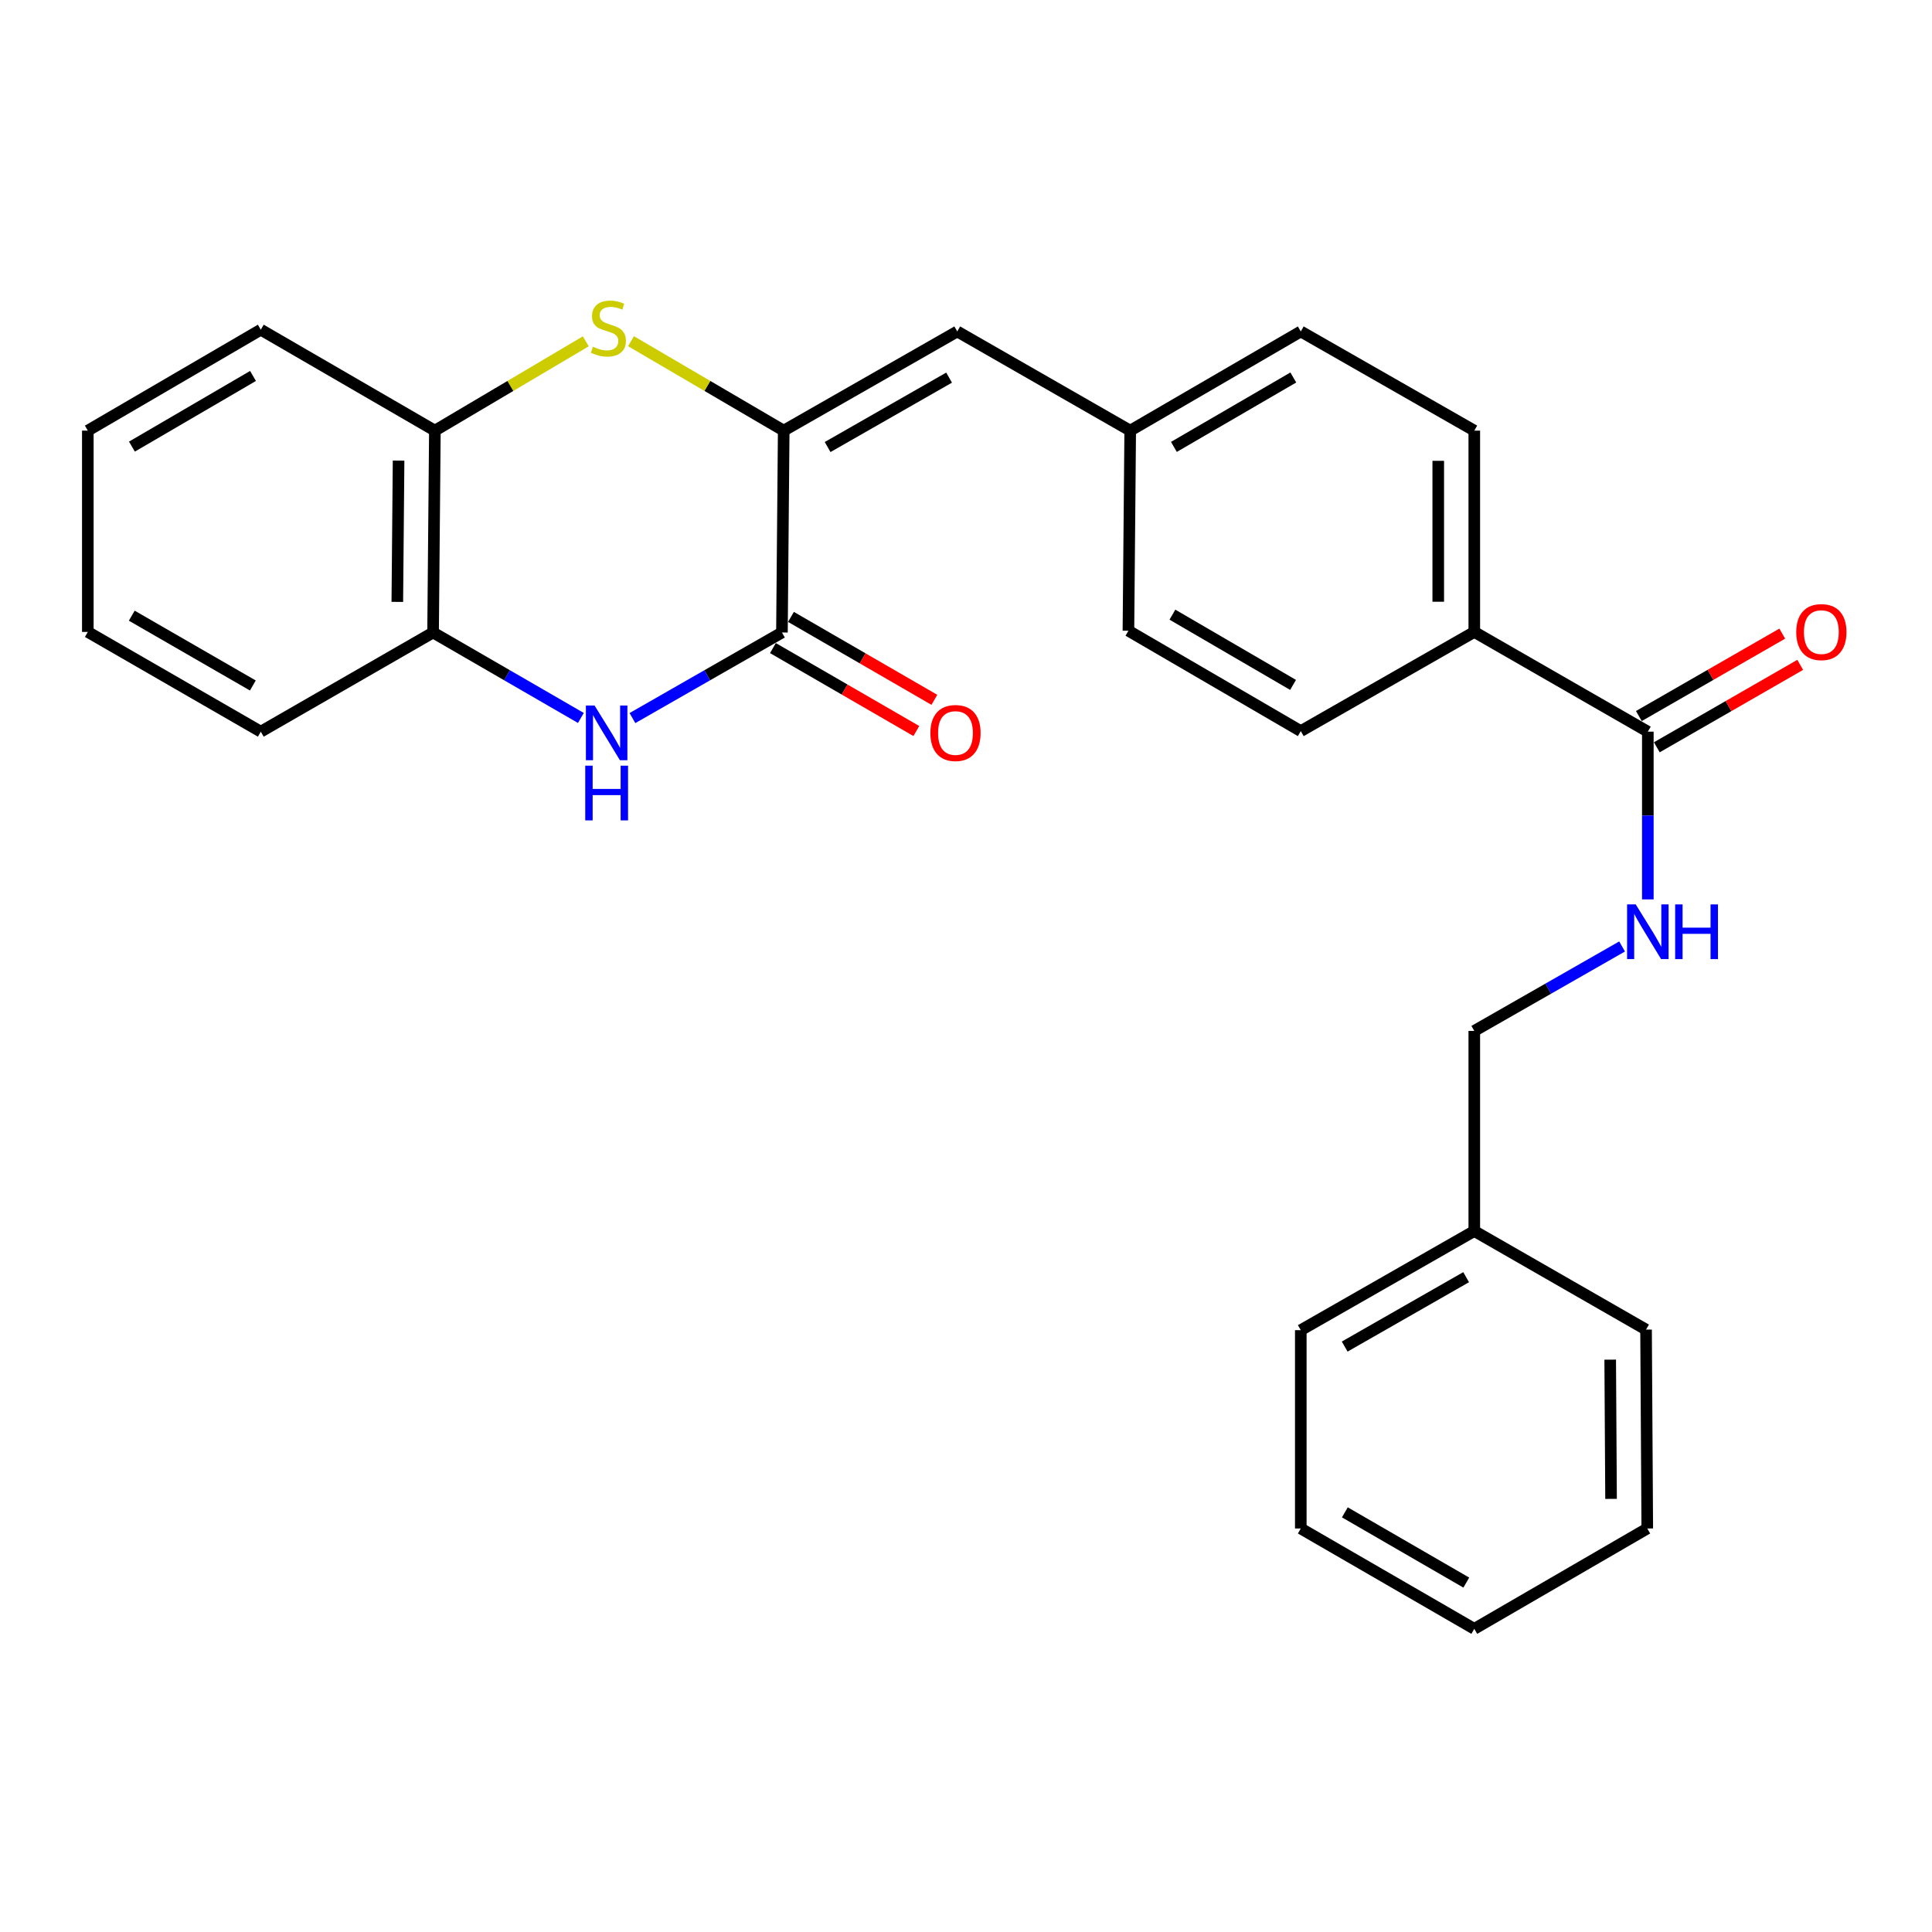 <?xml version='1.0' encoding='iso-8859-1'?>
<svg version='1.1' baseProfile='full'
              xmlns='http://www.w3.org/2000/svg'
                      xmlns:rdkit='http://www.rdkit.org/xml'
                      xmlns:xlink='http://www.w3.org/1999/xlink'
                  xml:space='preserve'
width='1000px' height='1000px' viewBox='0 0 1000 1000'>
<!-- END OF HEADER -->
<rect style='opacity:1.0;fill:#FFFFFF;stroke:none' width='1000' height='1000' x='0' y='0'> </rect>
<path class='bond-0' d='M 405.645,222.892 L 404.733,327.379' style='fill:none;fill-rule:evenodd;stroke:#000000;stroke-width:6px;stroke-linecap:butt;stroke-linejoin:miter;stroke-opacity:1' />
<path class='bond-1' d='M 405.645,222.892 L 366.126,199.748' style='fill:none;fill-rule:evenodd;stroke:#000000;stroke-width:6px;stroke-linecap:butt;stroke-linejoin:miter;stroke-opacity:1' />
<path class='bond-1' d='M 366.126,199.748 L 326.607,176.605' style='fill:none;fill-rule:evenodd;stroke:#CCCC00;stroke-width:6px;stroke-linecap:butt;stroke-linejoin:miter;stroke-opacity:1' />
<path class='bond-3' d='M 405.645,222.892 L 495.47,171.561' style='fill:none;fill-rule:evenodd;stroke:#000000;stroke-width:6px;stroke-linecap:butt;stroke-linejoin:miter;stroke-opacity:1' />
<path class='bond-3' d='M 428.373,231.386 L 491.25,195.454' style='fill:none;fill-rule:evenodd;stroke:#000000;stroke-width:6px;stroke-linecap:butt;stroke-linejoin:miter;stroke-opacity:1' />
<path class='bond-2' d='M 404.733,327.379 L 366.042,349.528' style='fill:none;fill-rule:evenodd;stroke:#000000;stroke-width:6px;stroke-linecap:butt;stroke-linejoin:miter;stroke-opacity:1' />
<path class='bond-2' d='M 366.042,349.528 L 327.35,371.677' style='fill:none;fill-rule:evenodd;stroke:#0000FF;stroke-width:6px;stroke-linecap:butt;stroke-linejoin:miter;stroke-opacity:1' />
<path class='bond-9' d='M 400.065,335.452 L 437.18,356.914' style='fill:none;fill-rule:evenodd;stroke:#000000;stroke-width:6px;stroke-linecap:butt;stroke-linejoin:miter;stroke-opacity:1' />
<path class='bond-9' d='M 437.18,356.914 L 474.296,378.377' style='fill:none;fill-rule:evenodd;stroke:#FF0000;stroke-width:6px;stroke-linecap:butt;stroke-linejoin:miter;stroke-opacity:1' />
<path class='bond-9' d='M 409.402,319.306 L 446.517,340.768' style='fill:none;fill-rule:evenodd;stroke:#000000;stroke-width:6px;stroke-linecap:butt;stroke-linejoin:miter;stroke-opacity:1' />
<path class='bond-9' d='M 446.517,340.768 L 483.632,362.231' style='fill:none;fill-rule:evenodd;stroke:#FF0000;stroke-width:6px;stroke-linecap:butt;stroke-linejoin:miter;stroke-opacity:1' />
<path class='bond-6' d='M 303.209,176.665 L 264.152,199.778' style='fill:none;fill-rule:evenodd;stroke:#CCCC00;stroke-width:6px;stroke-linecap:butt;stroke-linejoin:miter;stroke-opacity:1' />
<path class='bond-6' d='M 264.152,199.778 L 225.094,222.892' style='fill:none;fill-rule:evenodd;stroke:#000000;stroke-width:6px;stroke-linecap:butt;stroke-linejoin:miter;stroke-opacity:1' />
<path class='bond-27' d='M 300.662,371.612 L 262.412,349.495' style='fill:none;fill-rule:evenodd;stroke:#0000FF;stroke-width:6px;stroke-linecap:butt;stroke-linejoin:miter;stroke-opacity:1' />
<path class='bond-27' d='M 262.412,349.495 L 224.161,327.379' style='fill:none;fill-rule:evenodd;stroke:#000000;stroke-width:6px;stroke-linecap:butt;stroke-linejoin:miter;stroke-opacity:1' />
<path class='bond-11' d='M 495.47,171.561 L 584.994,222.892' style='fill:none;fill-rule:evenodd;stroke:#000000;stroke-width:6px;stroke-linecap:butt;stroke-linejoin:miter;stroke-opacity:1' />
<path class='bond-4' d='M 852.915,378.71 L 763.09,327.089' style='fill:none;fill-rule:evenodd;stroke:#000000;stroke-width:6px;stroke-linecap:butt;stroke-linejoin:miter;stroke-opacity:1' />
<path class='bond-7' d='M 852.915,378.71 L 852.915,422.118' style='fill:none;fill-rule:evenodd;stroke:#000000;stroke-width:6px;stroke-linecap:butt;stroke-linejoin:miter;stroke-opacity:1' />
<path class='bond-7' d='M 852.915,422.118 L 852.915,465.525' style='fill:none;fill-rule:evenodd;stroke:#0000FF;stroke-width:6px;stroke-linecap:butt;stroke-linejoin:miter;stroke-opacity:1' />
<path class='bond-10' d='M 857.562,386.795 L 894.674,365.465' style='fill:none;fill-rule:evenodd;stroke:#000000;stroke-width:6px;stroke-linecap:butt;stroke-linejoin:miter;stroke-opacity:1' />
<path class='bond-10' d='M 894.674,365.465 L 931.786,344.134' style='fill:none;fill-rule:evenodd;stroke:#FF0000;stroke-width:6px;stroke-linecap:butt;stroke-linejoin:miter;stroke-opacity:1' />
<path class='bond-10' d='M 848.268,370.625 L 885.38,349.294' style='fill:none;fill-rule:evenodd;stroke:#000000;stroke-width:6px;stroke-linecap:butt;stroke-linejoin:miter;stroke-opacity:1' />
<path class='bond-10' d='M 885.38,349.294 L 922.492,327.964' style='fill:none;fill-rule:evenodd;stroke:#FF0000;stroke-width:6px;stroke-linecap:butt;stroke-linejoin:miter;stroke-opacity:1' />
<path class='bond-5' d='M 224.161,327.379 L 225.094,222.892' style='fill:none;fill-rule:evenodd;stroke:#000000;stroke-width:6px;stroke-linecap:butt;stroke-linejoin:miter;stroke-opacity:1' />
<path class='bond-5' d='M 205.651,311.539 L 206.304,238.399' style='fill:none;fill-rule:evenodd;stroke:#000000;stroke-width:6px;stroke-linecap:butt;stroke-linejoin:miter;stroke-opacity:1' />
<path class='bond-18' d='M 224.161,327.379 L 134.989,378.71' style='fill:none;fill-rule:evenodd;stroke:#000000;stroke-width:6px;stroke-linecap:butt;stroke-linejoin:miter;stroke-opacity:1' />
<path class='bond-19' d='M 225.094,222.892 L 134.989,170.649' style='fill:none;fill-rule:evenodd;stroke:#000000;stroke-width:6px;stroke-linecap:butt;stroke-linejoin:miter;stroke-opacity:1' />
<path class='bond-14' d='M 839.588,489.89 L 801.339,511.748' style='fill:none;fill-rule:evenodd;stroke:#0000FF;stroke-width:6px;stroke-linecap:butt;stroke-linejoin:miter;stroke-opacity:1' />
<path class='bond-14' d='M 801.339,511.748 L 763.09,533.606' style='fill:none;fill-rule:evenodd;stroke:#000000;stroke-width:6px;stroke-linecap:butt;stroke-linejoin:miter;stroke-opacity:1' />
<path class='bond-8' d='M 763.09,327.089 L 763.09,222.892' style='fill:none;fill-rule:evenodd;stroke:#000000;stroke-width:6px;stroke-linecap:butt;stroke-linejoin:miter;stroke-opacity:1' />
<path class='bond-8' d='M 744.439,311.459 L 744.439,238.522' style='fill:none;fill-rule:evenodd;stroke:#000000;stroke-width:6px;stroke-linecap:butt;stroke-linejoin:miter;stroke-opacity:1' />
<path class='bond-28' d='M 763.09,327.089 L 673.286,378.42' style='fill:none;fill-rule:evenodd;stroke:#000000;stroke-width:6px;stroke-linecap:butt;stroke-linejoin:miter;stroke-opacity:1' />
<path class='bond-15' d='M 584.994,222.892 L 584.072,326.467' style='fill:none;fill-rule:evenodd;stroke:#000000;stroke-width:6px;stroke-linecap:butt;stroke-linejoin:miter;stroke-opacity:1' />
<path class='bond-16' d='M 584.994,222.892 L 673.286,171.561' style='fill:none;fill-rule:evenodd;stroke:#000000;stroke-width:6px;stroke-linecap:butt;stroke-linejoin:miter;stroke-opacity:1' />
<path class='bond-16' d='M 607.612,231.316 L 669.416,195.384' style='fill:none;fill-rule:evenodd;stroke:#000000;stroke-width:6px;stroke-linecap:butt;stroke-linejoin:miter;stroke-opacity:1' />
<path class='bond-12' d='M 763.09,222.892 L 673.286,171.561' style='fill:none;fill-rule:evenodd;stroke:#000000;stroke-width:6px;stroke-linecap:butt;stroke-linejoin:miter;stroke-opacity:1' />
<path class='bond-13' d='M 673.286,378.42 L 584.072,326.467' style='fill:none;fill-rule:evenodd;stroke:#000000;stroke-width:6px;stroke-linecap:butt;stroke-linejoin:miter;stroke-opacity:1' />
<path class='bond-13' d='M 669.289,354.51 L 606.84,318.143' style='fill:none;fill-rule:evenodd;stroke:#000000;stroke-width:6px;stroke-linecap:butt;stroke-linejoin:miter;stroke-opacity:1' />
<path class='bond-17' d='M 763.09,533.606 L 763.09,637.17' style='fill:none;fill-rule:evenodd;stroke:#000000;stroke-width:6px;stroke-linecap:butt;stroke-linejoin:miter;stroke-opacity:1' />
<path class='bond-20' d='M 763.09,637.17 L 673.286,688.491' style='fill:none;fill-rule:evenodd;stroke:#000000;stroke-width:6px;stroke-linecap:butt;stroke-linejoin:miter;stroke-opacity:1' />
<path class='bond-20' d='M 758.873,661.062 L 696.01,696.986' style='fill:none;fill-rule:evenodd;stroke:#000000;stroke-width:6px;stroke-linecap:butt;stroke-linejoin:miter;stroke-opacity:1' />
<path class='bond-21' d='M 763.09,637.17 L 851.993,688.201' style='fill:none;fill-rule:evenodd;stroke:#000000;stroke-width:6px;stroke-linecap:butt;stroke-linejoin:miter;stroke-opacity:1' />
<path class='bond-29' d='M 134.989,378.71 L 45.455,327.089' style='fill:none;fill-rule:evenodd;stroke:#000000;stroke-width:6px;stroke-linecap:butt;stroke-linejoin:miter;stroke-opacity:1' />
<path class='bond-29' d='M 130.875,354.809 L 68.201,318.674' style='fill:none;fill-rule:evenodd;stroke:#000000;stroke-width:6px;stroke-linecap:butt;stroke-linejoin:miter;stroke-opacity:1' />
<path class='bond-23' d='M 134.989,170.649 L 45.455,222.892' style='fill:none;fill-rule:evenodd;stroke:#000000;stroke-width:6px;stroke-linecap:butt;stroke-linejoin:miter;stroke-opacity:1' />
<path class='bond-23' d='M 130.959,194.594 L 68.284,231.165' style='fill:none;fill-rule:evenodd;stroke:#000000;stroke-width:6px;stroke-linecap:butt;stroke-linejoin:miter;stroke-opacity:1' />
<path class='bond-25' d='M 673.286,688.491 L 673.286,791.144' style='fill:none;fill-rule:evenodd;stroke:#000000;stroke-width:6px;stroke-linecap:butt;stroke-linejoin:miter;stroke-opacity:1' />
<path class='bond-24' d='M 851.993,688.201 L 852.625,791.144' style='fill:none;fill-rule:evenodd;stroke:#000000;stroke-width:6px;stroke-linecap:butt;stroke-linejoin:miter;stroke-opacity:1' />
<path class='bond-24' d='M 833.437,703.757 L 833.879,775.817' style='fill:none;fill-rule:evenodd;stroke:#000000;stroke-width:6px;stroke-linecap:butt;stroke-linejoin:miter;stroke-opacity:1' />
<path class='bond-22' d='M 45.455,327.089 L 45.455,222.892' style='fill:none;fill-rule:evenodd;stroke:#000000;stroke-width:6px;stroke-linecap:butt;stroke-linejoin:miter;stroke-opacity:1' />
<path class='bond-26' d='M 852.625,791.144 L 763.09,843.087' style='fill:none;fill-rule:evenodd;stroke:#000000;stroke-width:6px;stroke-linecap:butt;stroke-linejoin:miter;stroke-opacity:1' />
<path class='bond-30' d='M 673.286,791.144 L 763.09,843.087' style='fill:none;fill-rule:evenodd;stroke:#000000;stroke-width:6px;stroke-linecap:butt;stroke-linejoin:miter;stroke-opacity:1' />
<path class='bond-30' d='M 696.095,782.791 L 758.957,819.151' style='fill:none;fill-rule:evenodd;stroke:#000000;stroke-width:6px;stroke-linecap:butt;stroke-linejoin:miter;stroke-opacity:1' />
<path  class='atom-2' d='M 306.898 179.467
Q 307.218 179.587, 308.538 180.147
Q 309.858 180.707, 311.298 181.067
Q 312.778 181.387, 314.218 181.387
Q 316.898 181.387, 318.458 180.107
Q 320.018 178.787, 320.018 176.507
Q 320.018 174.947, 319.218 173.987
Q 318.458 173.027, 317.258 172.507
Q 316.058 171.987, 314.058 171.387
Q 311.538 170.627, 310.018 169.907
Q 308.538 169.187, 307.458 167.667
Q 306.418 166.147, 306.418 163.587
Q 306.418 160.027, 308.818 157.827
Q 311.258 155.627, 316.058 155.627
Q 319.338 155.627, 323.058 157.187
L 322.138 160.267
Q 318.738 158.867, 316.178 158.867
Q 313.418 158.867, 311.898 160.027
Q 310.378 161.147, 310.418 163.107
Q 310.418 164.627, 311.178 165.547
Q 311.978 166.467, 313.098 166.987
Q 314.258 167.507, 316.178 168.107
Q 318.738 168.907, 320.258 169.707
Q 321.778 170.507, 322.858 172.147
Q 323.978 173.747, 323.978 176.507
Q 323.978 180.427, 321.338 182.547
Q 318.738 184.627, 314.378 184.627
Q 311.858 184.627, 309.938 184.067
Q 308.058 183.547, 305.818 182.627
L 306.898 179.467
' fill='#CCCC00'/>
<path  class='atom-3' d='M 307.737 365.162
L 317.017 380.162
Q 317.937 381.642, 319.417 384.322
Q 320.897 387.002, 320.977 387.162
L 320.977 365.162
L 324.737 365.162
L 324.737 393.482
L 320.857 393.482
L 310.897 377.082
Q 309.737 375.162, 308.497 372.962
Q 307.297 370.762, 306.937 370.082
L 306.937 393.482
L 303.257 393.482
L 303.257 365.162
L 307.737 365.162
' fill='#0000FF'/>
<path  class='atom-3' d='M 302.917 396.314
L 306.757 396.314
L 306.757 408.354
L 321.237 408.354
L 321.237 396.314
L 325.077 396.314
L 325.077 424.634
L 321.237 424.634
L 321.237 411.554
L 306.757 411.554
L 306.757 424.634
L 302.917 424.634
L 302.917 396.314
' fill='#0000FF'/>
<path  class='atom-8' d='M 846.655 468.115
L 855.935 483.115
Q 856.855 484.595, 858.335 487.275
Q 859.815 489.955, 859.895 490.115
L 859.895 468.115
L 863.655 468.115
L 863.655 496.435
L 859.775 496.435
L 849.815 480.035
Q 848.655 478.115, 847.415 475.915
Q 846.215 473.715, 845.855 473.035
L 845.855 496.435
L 842.175 496.435
L 842.175 468.115
L 846.655 468.115
' fill='#0000FF'/>
<path  class='atom-8' d='M 867.055 468.115
L 870.895 468.115
L 870.895 480.155
L 885.375 480.155
L 885.375 468.115
L 889.215 468.115
L 889.215 496.435
L 885.375 496.435
L 885.375 483.355
L 870.895 483.355
L 870.895 496.435
L 867.055 496.435
L 867.055 468.115
' fill='#0000FF'/>
<path  class='atom-10' d='M 481.558 379.402
Q 481.558 372.602, 484.918 368.802
Q 488.278 365.002, 494.558 365.002
Q 500.838 365.002, 504.198 368.802
Q 507.558 372.602, 507.558 379.402
Q 507.558 386.282, 504.158 390.202
Q 500.758 394.082, 494.558 394.082
Q 488.318 394.082, 484.918 390.202
Q 481.558 386.322, 481.558 379.402
M 494.558 390.882
Q 498.878 390.882, 501.198 388.002
Q 503.558 385.082, 503.558 379.402
Q 503.558 373.842, 501.198 371.042
Q 498.878 368.202, 494.558 368.202
Q 490.238 368.202, 487.878 371.002
Q 485.558 373.802, 485.558 379.402
Q 485.558 385.122, 487.878 388.002
Q 490.238 390.882, 494.558 390.882
' fill='#FF0000'/>
<path  class='atom-11' d='M 929.729 327.169
Q 929.729 320.369, 933.089 316.569
Q 936.449 312.769, 942.729 312.769
Q 949.009 312.769, 952.369 316.569
Q 955.729 320.369, 955.729 327.169
Q 955.729 334.049, 952.329 337.969
Q 948.929 341.849, 942.729 341.849
Q 936.489 341.849, 933.089 337.969
Q 929.729 334.089, 929.729 327.169
M 942.729 338.649
Q 947.049 338.649, 949.369 335.769
Q 951.729 332.849, 951.729 327.169
Q 951.729 321.609, 949.369 318.809
Q 947.049 315.969, 942.729 315.969
Q 938.409 315.969, 936.049 318.769
Q 933.729 321.569, 933.729 327.169
Q 933.729 332.889, 936.049 335.769
Q 938.409 338.649, 942.729 338.649
' fill='#FF0000'/>
</svg>
